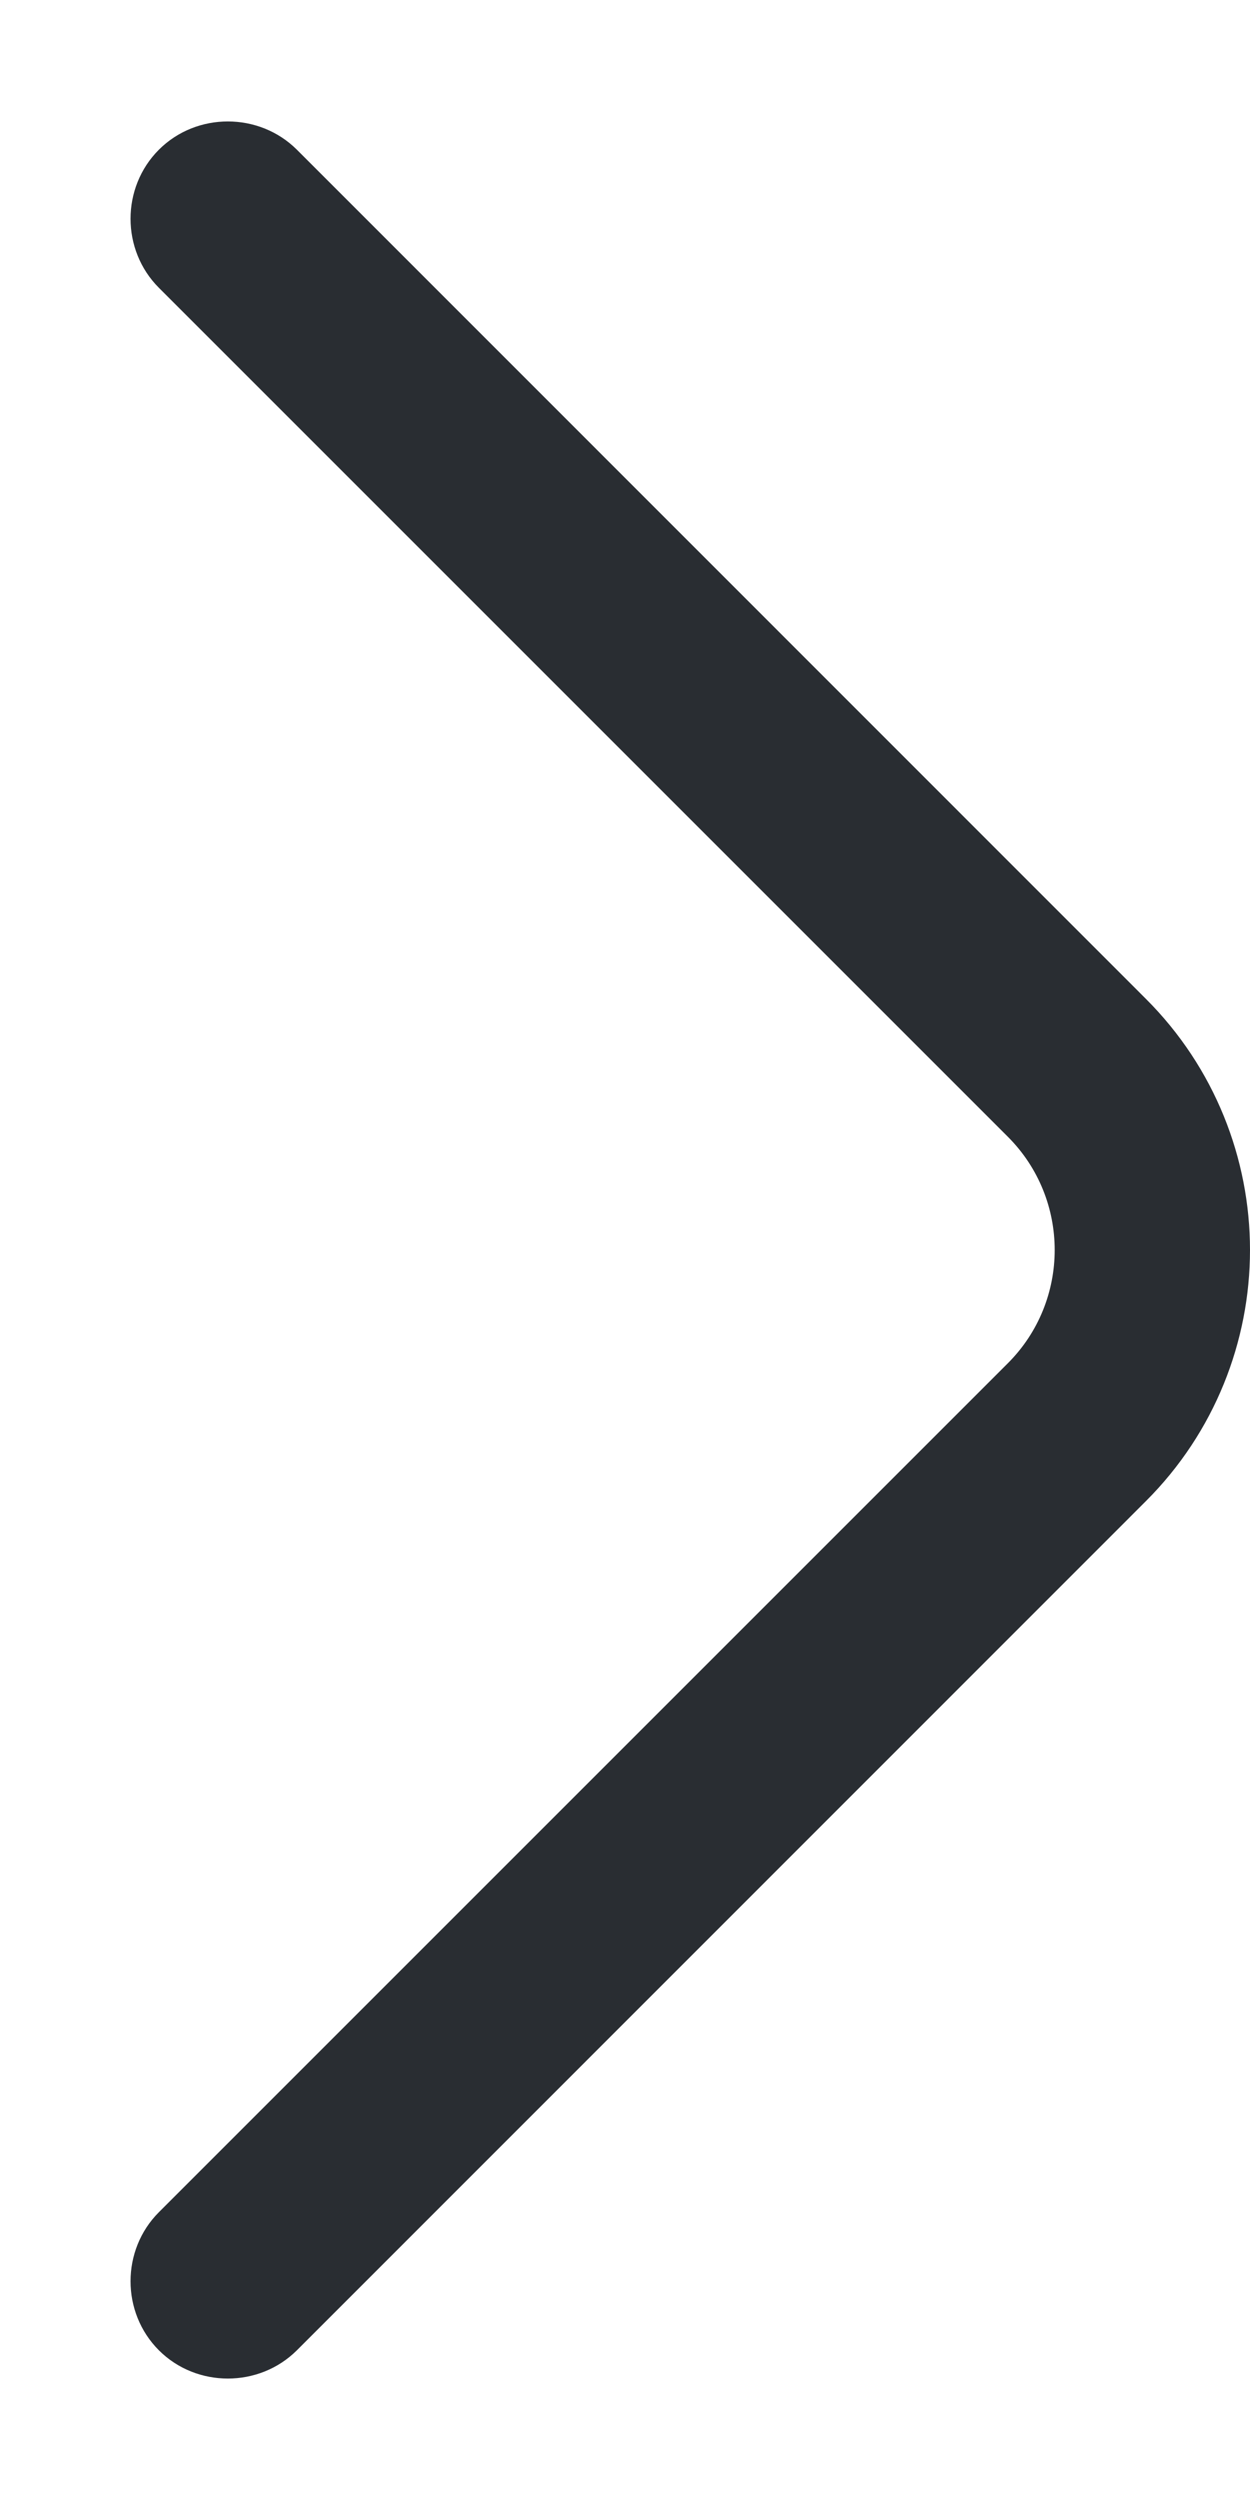 <svg width="8" height="16" viewBox="0 0 8 16" fill="none" xmlns="http://www.w3.org/2000/svg">
<path d="M8 8C8 8.583 7.775 9.167 7.333 9.608L1.9 15.042C1.658 15.283 1.258 15.283 1.017 15.042C0.775 14.8 0.775 14.4 1.017 14.158L6.45 8.725C6.85 8.325 6.85 7.675 6.45 7.275L1.017 1.842C0.775 1.6 0.775 1.2 1.017 0.958C1.258 0.717 1.658 0.717 1.9 0.958L7.333 6.392C7.775 6.833 8 7.417 8 8Z" fill="#292D32"/>
</svg>
